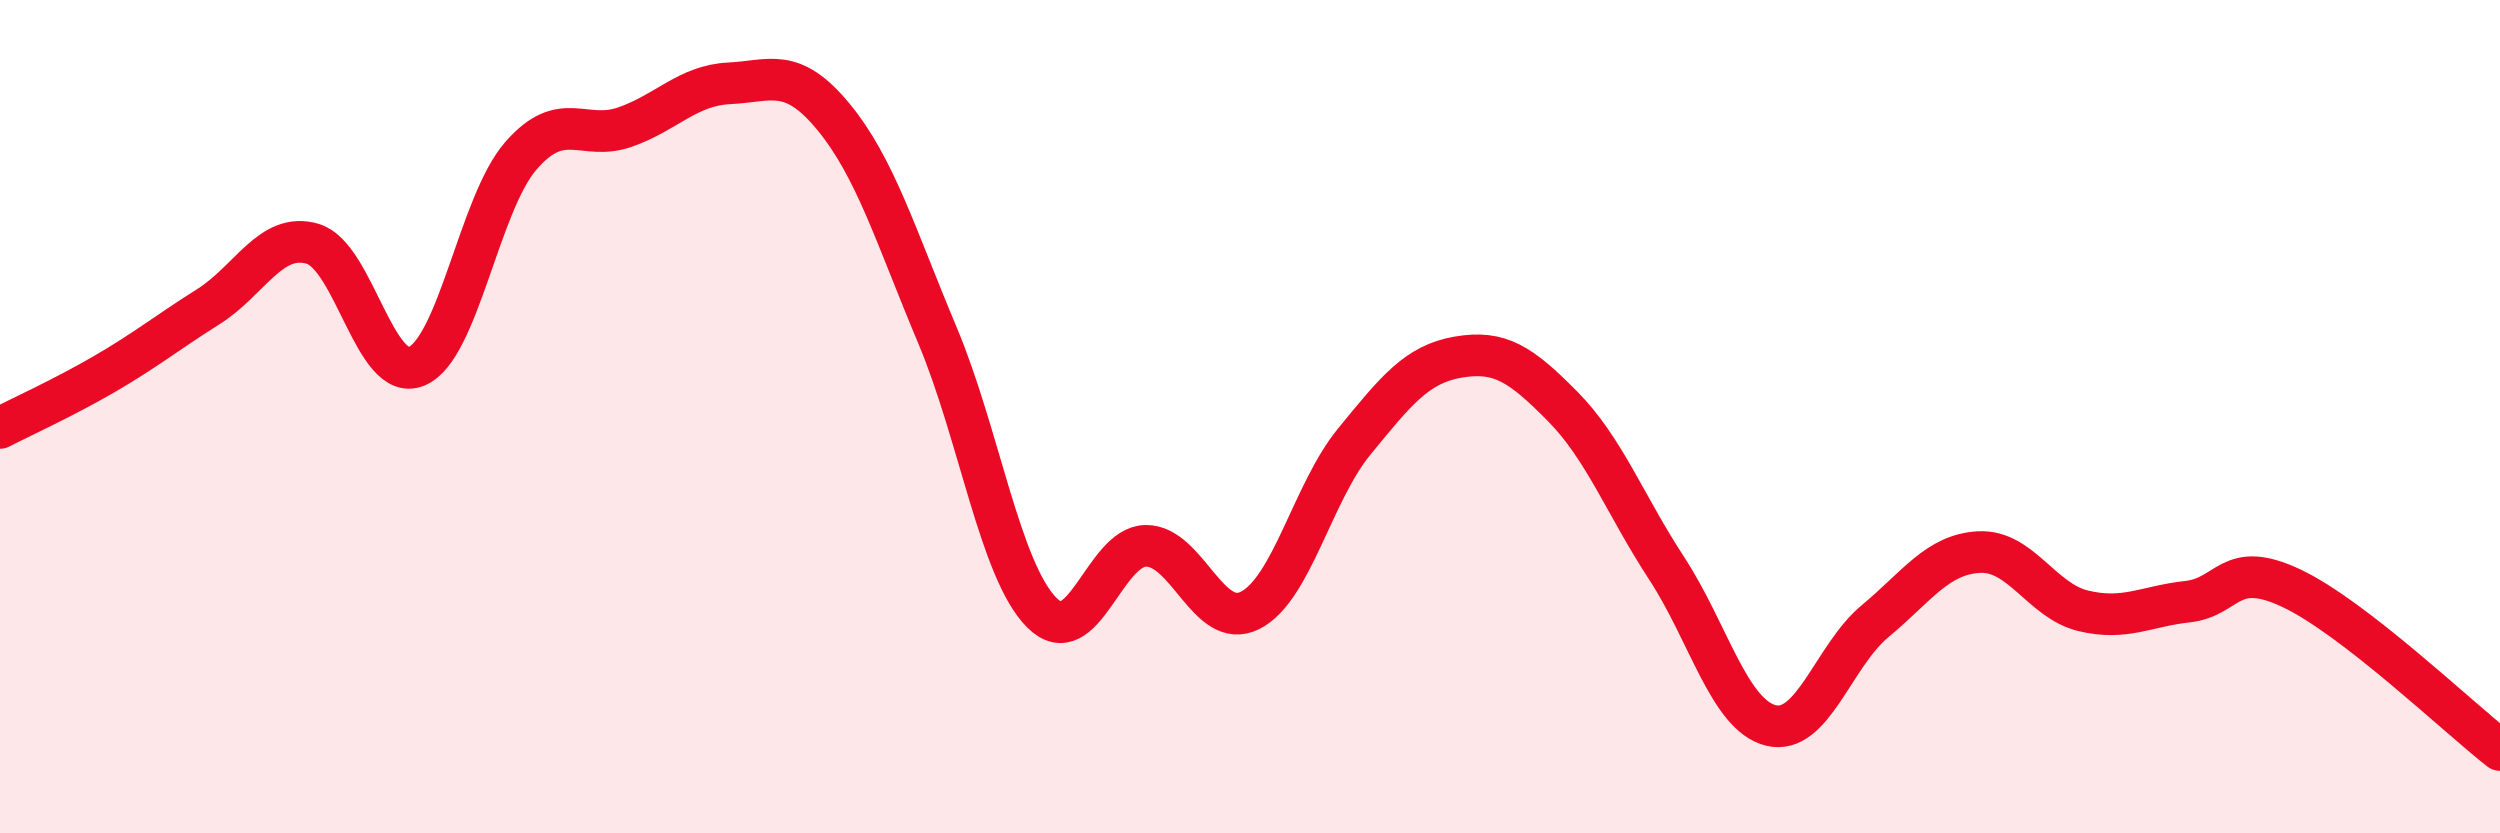 
    <svg width="60" height="20" viewBox="0 0 60 20" xmlns="http://www.w3.org/2000/svg">
      <path
        d="M 0,10.27 C 0.5,10.01 1.5,9.56 2.5,8.98 C 3.5,8.4 4,7.99 5,7.36 C 6,6.73 6.5,5.56 7.5,5.85 C 8.5,6.14 9,9.21 10,8.79 C 11,8.37 11.5,4.89 12.5,3.74 C 13.5,2.59 14,3.4 15,3.05 C 16,2.7 16.5,2.05 17.5,2 C 18.5,1.95 19,1.59 20,2.8 C 21,4.01 21.5,5.67 22.5,8.05 C 23.5,10.43 24,13.69 25,14.7 C 26,15.71 26.5,13.11 27.5,13.1 C 28.5,13.09 29,15.15 30,14.65 C 31,14.15 31.5,11.82 32.5,10.6 C 33.5,9.38 34,8.74 35,8.57 C 36,8.4 36.5,8.74 37.5,9.75 C 38.5,10.76 39,12.11 40,13.64 C 41,15.17 41.5,17.16 42.5,17.41 C 43.5,17.66 44,15.74 45,14.91 C 46,14.08 46.5,13.3 47.5,13.25 C 48.5,13.2 49,14.42 50,14.66 C 51,14.9 51.5,14.55 52.5,14.44 C 53.5,14.33 53.5,13.41 55,14.12 C 56.5,14.83 59,17.22 60,18L60 20L0 20Z"
        fill="#EB0A25"
        opacity="0.1"
        stroke-linecap="round"
        stroke-linejoin="round"
      />
      <path
        d="M 0,10.27 C 0.5,10.01 1.5,9.56 2.5,8.98 C 3.5,8.4 4,7.99 5,7.36 C 6,6.73 6.5,5.56 7.5,5.85 C 8.5,6.14 9,9.21 10,8.79 C 11,8.37 11.5,4.89 12.5,3.74 C 13.5,2.59 14,3.4 15,3.05 C 16,2.7 16.5,2.05 17.5,2 C 18.5,1.95 19,1.59 20,2.8 C 21,4.01 21.5,5.67 22.5,8.05 C 23.5,10.43 24,13.69 25,14.7 C 26,15.71 26.5,13.11 27.5,13.1 C 28.5,13.09 29,15.15 30,14.65 C 31,14.15 31.5,11.82 32.5,10.6 C 33.5,9.38 34,8.74 35,8.57 C 36,8.4 36.5,8.74 37.5,9.75 C 38.5,10.76 39,12.11 40,13.64 C 41,15.17 41.5,17.16 42.5,17.41 C 43.5,17.66 44,15.74 45,14.91 C 46,14.08 46.5,13.3 47.5,13.25 C 48.5,13.2 49,14.42 50,14.66 C 51,14.9 51.5,14.55 52.5,14.44 C 53.5,14.33 53.5,13.41 55,14.12 C 56.5,14.83 59,17.22 60,18"
        stroke="#EB0A25"
        stroke-width="1"
        fill="none"
        stroke-linecap="round"
        stroke-linejoin="round"
      />
    </svg>
  